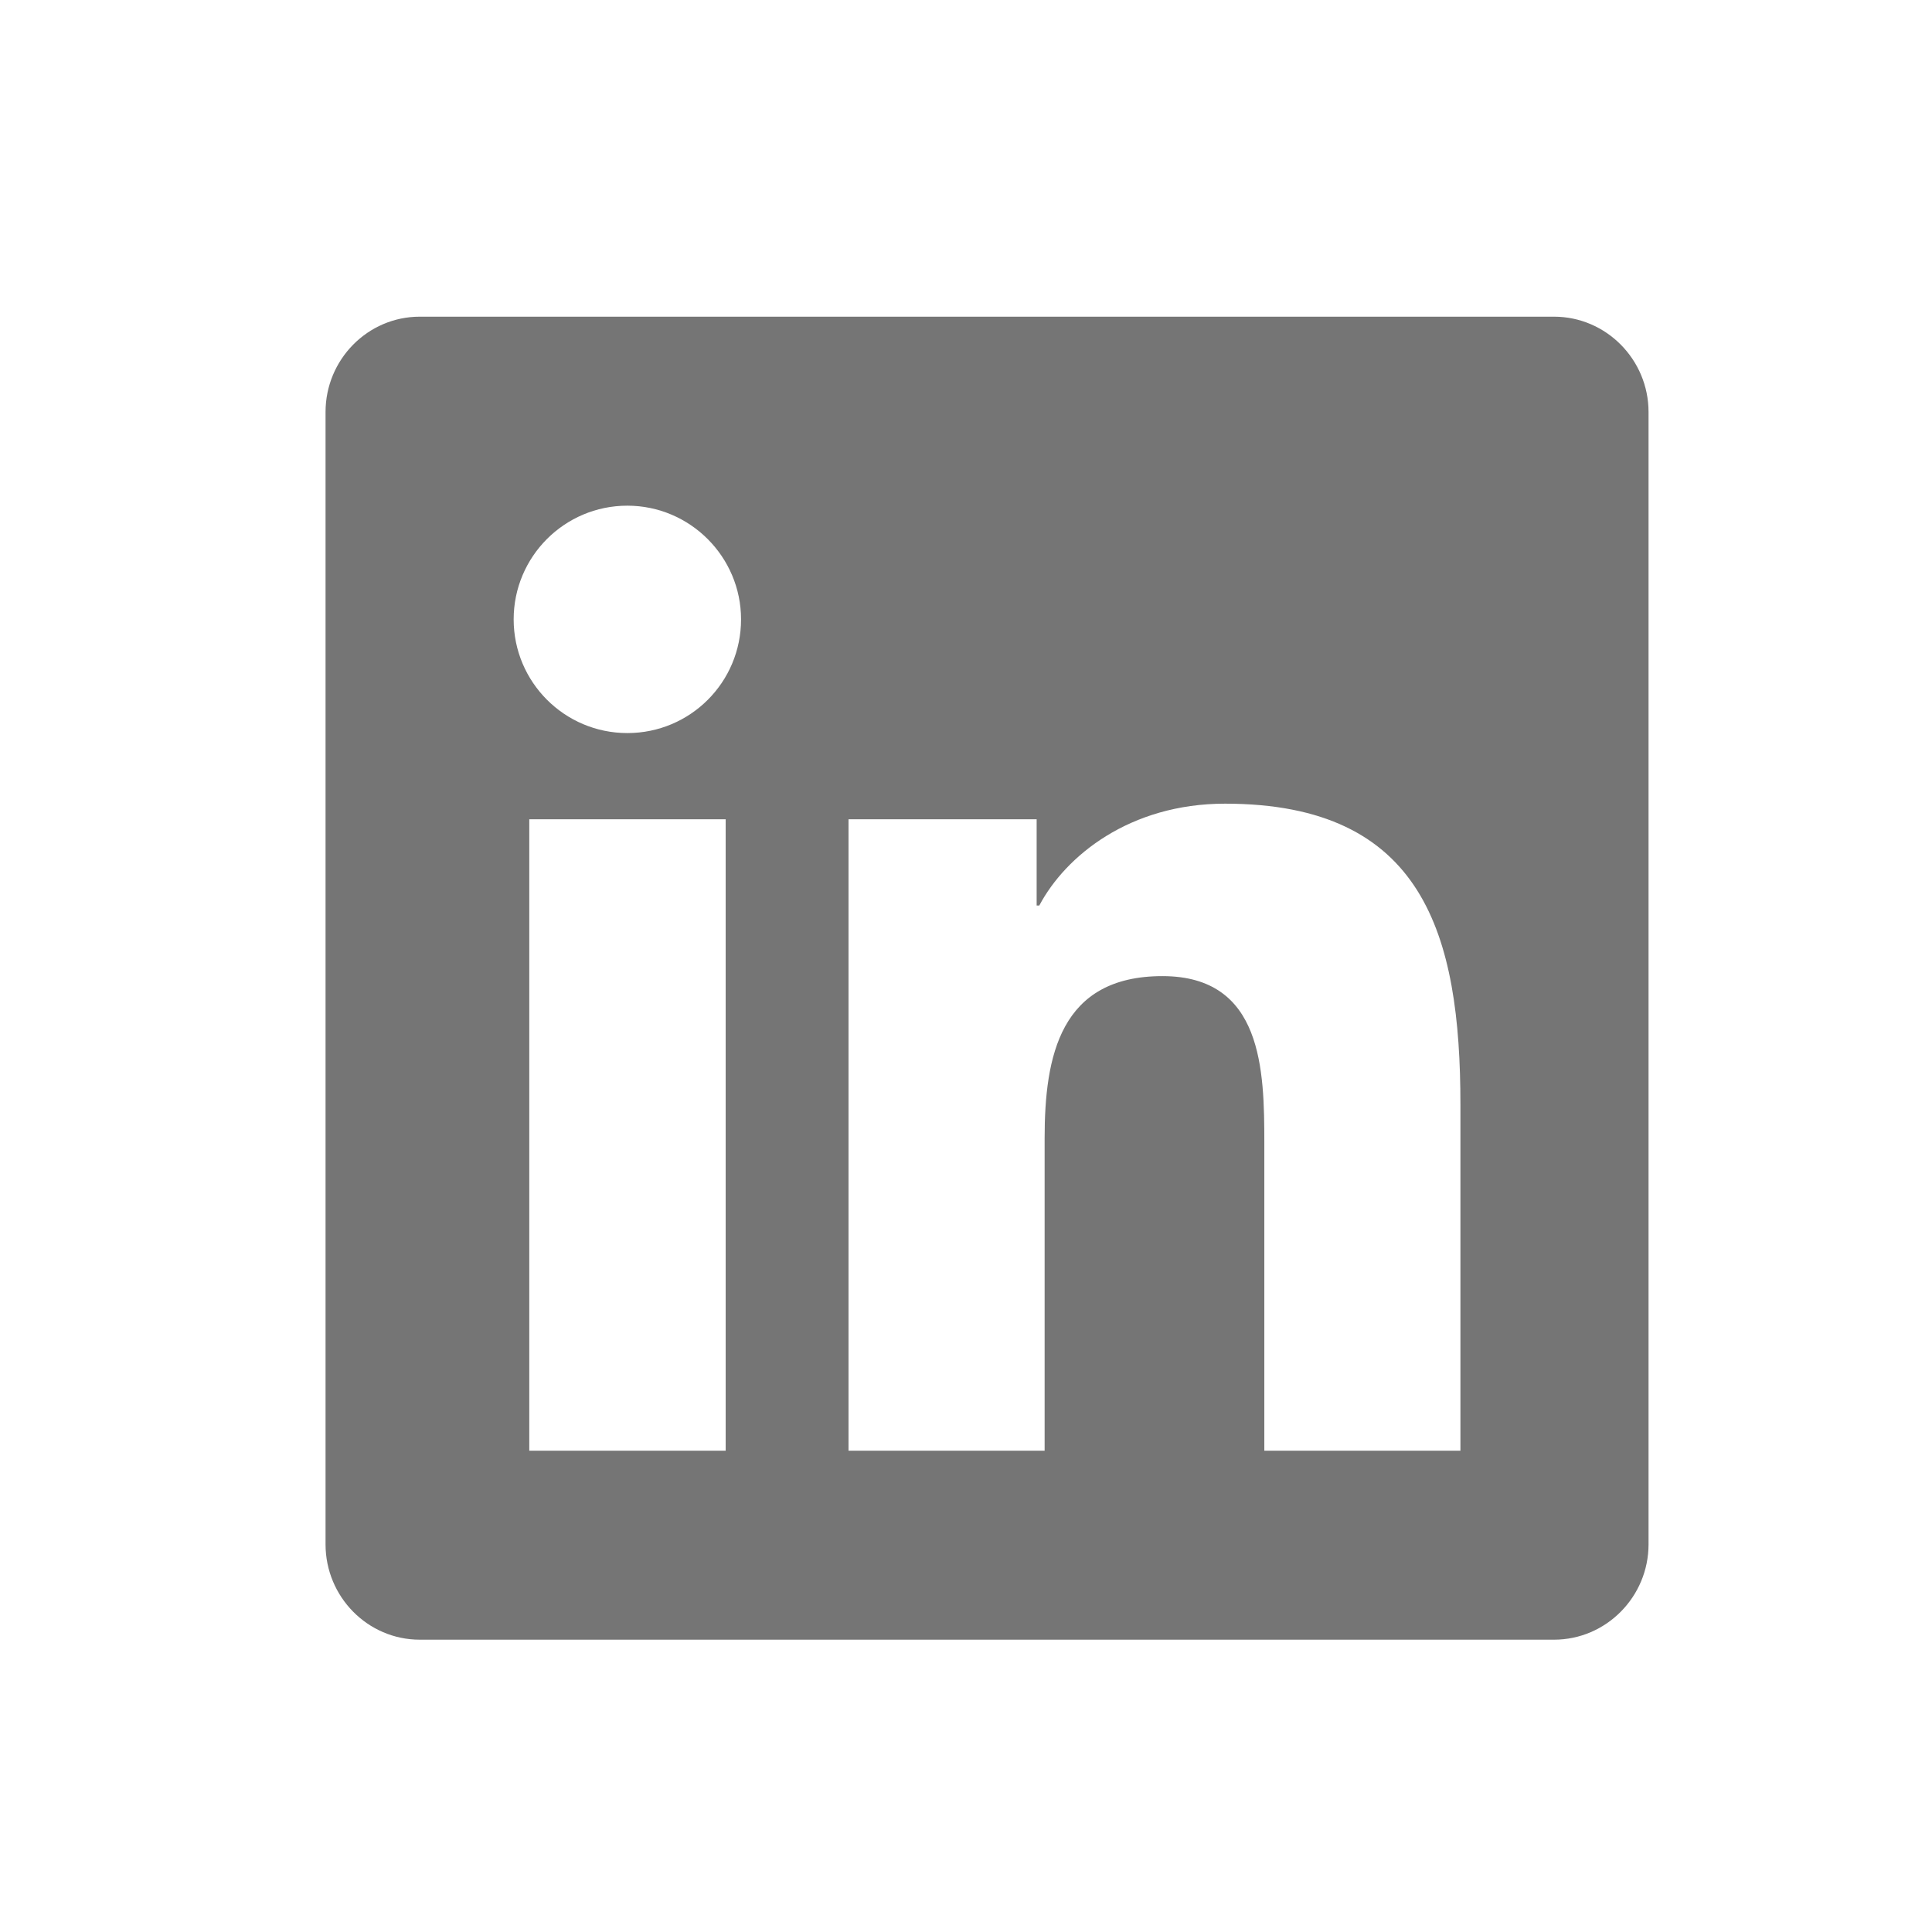 <svg width="46" height="46" viewBox="0 0 46 46" fill="none" xmlns="http://www.w3.org/2000/svg">
<path d="M37.001 7.54H9.994C8.756 7.54 7.751 8.56 7.751 9.811V36.769C7.751 38.02 8.756 39.04 9.994 39.04H37.001C38.239 39.04 39.251 38.02 39.251 36.769V9.811C39.251 8.56 38.239 7.54 37.001 7.54ZM17.271 34.54H12.602V19.507H17.278V34.54H17.271ZM14.937 17.454C13.439 17.454 12.23 16.238 12.23 14.747C12.23 13.256 13.439 12.04 14.937 12.04C16.427 12.04 17.644 13.256 17.644 14.747C17.644 16.245 16.435 17.454 14.937 17.454ZM34.772 34.54H30.103V27.227C30.103 25.484 30.068 23.241 27.677 23.241C25.245 23.241 24.872 25.139 24.872 27.101V34.54H20.203V19.507H24.682V21.56H24.745C25.371 20.379 26.897 19.135 29.168 19.135C33.893 19.135 34.772 22.249 34.772 26.299V34.54Z" fill="#757575"/>
</svg>
